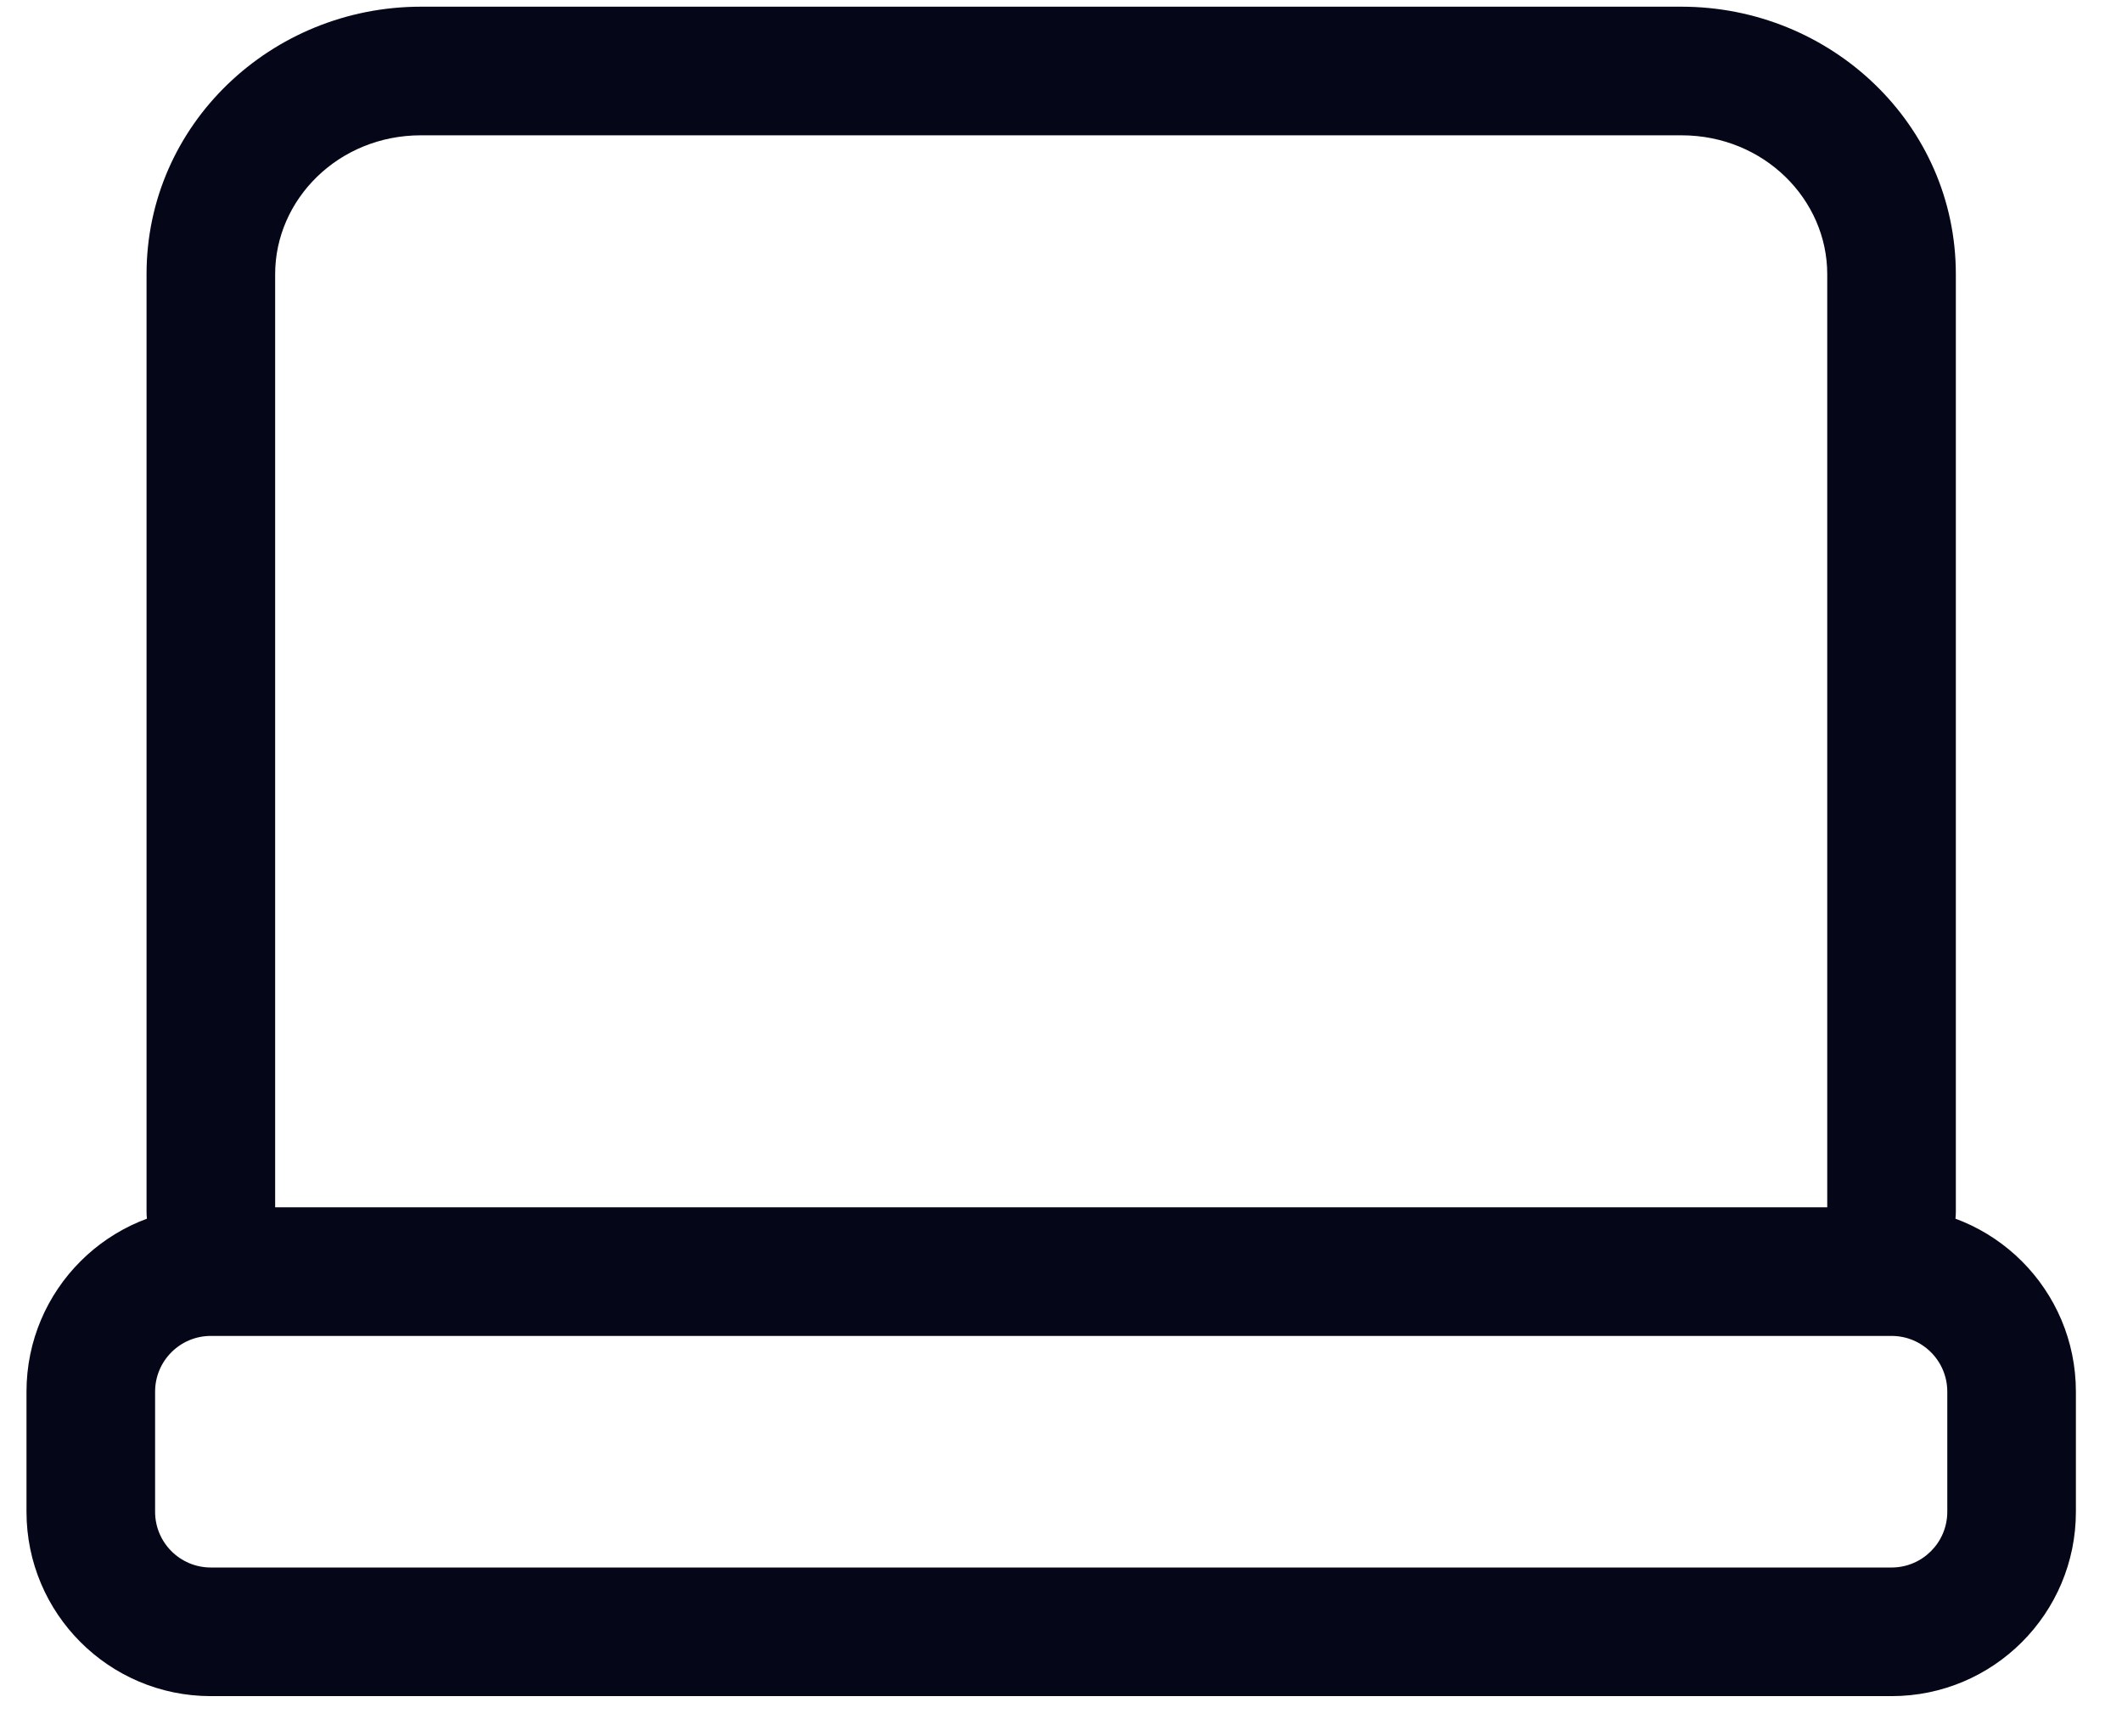 <svg width="33" height="27" viewBox="0 0 33 27" fill="none" xmlns="http://www.w3.org/2000/svg">
<path d="M28.416 18.84C28.416 19.392 28.864 19.84 29.416 19.84C29.968 19.84 30.416 19.392 30.416 18.84H28.416ZM2.279 18.84C2.279 19.392 2.727 19.84 3.279 19.84C3.831 19.84 4.279 19.392 4.279 18.84H2.279ZM6.546 2.104H26.149V0.104H6.546V2.104ZM28.416 4.263V18.84H30.416V4.263H28.416ZM4.279 18.84V4.263H2.279V18.84H4.279ZM26.149 2.104C27.433 2.104 28.416 3.102 28.416 4.263H30.416C30.416 1.934 28.474 0.104 26.149 0.104V2.104ZM6.546 0.104C4.221 0.104 2.279 1.934 2.279 4.263H4.279C4.279 3.102 5.262 2.104 6.546 2.104V0.104ZM3.279 20.773H29.416V18.773H3.279V20.773ZM30.283 21.64V23.507H32.283V21.64H30.283ZM29.416 24.374H3.279V26.374H29.416V24.374ZM2.412 23.507V21.64H0.412V23.507H2.412ZM3.279 24.374C2.8 24.374 2.412 23.986 2.412 23.507H0.412C0.412 25.09 1.696 26.374 3.279 26.374V24.374ZM30.283 23.507C30.283 23.986 29.895 24.374 29.416 24.374V26.374C31 26.374 32.283 25.09 32.283 23.507H30.283ZM29.416 20.773C29.895 20.773 30.283 21.161 30.283 21.64H32.283C32.283 20.056 31 18.773 29.416 18.773V20.773ZM3.279 18.773C1.696 18.773 0.412 20.056 0.412 21.64H2.412C2.412 21.161 2.8 20.773 3.279 20.773V18.773Z" fill="#050719"/>
</svg>
